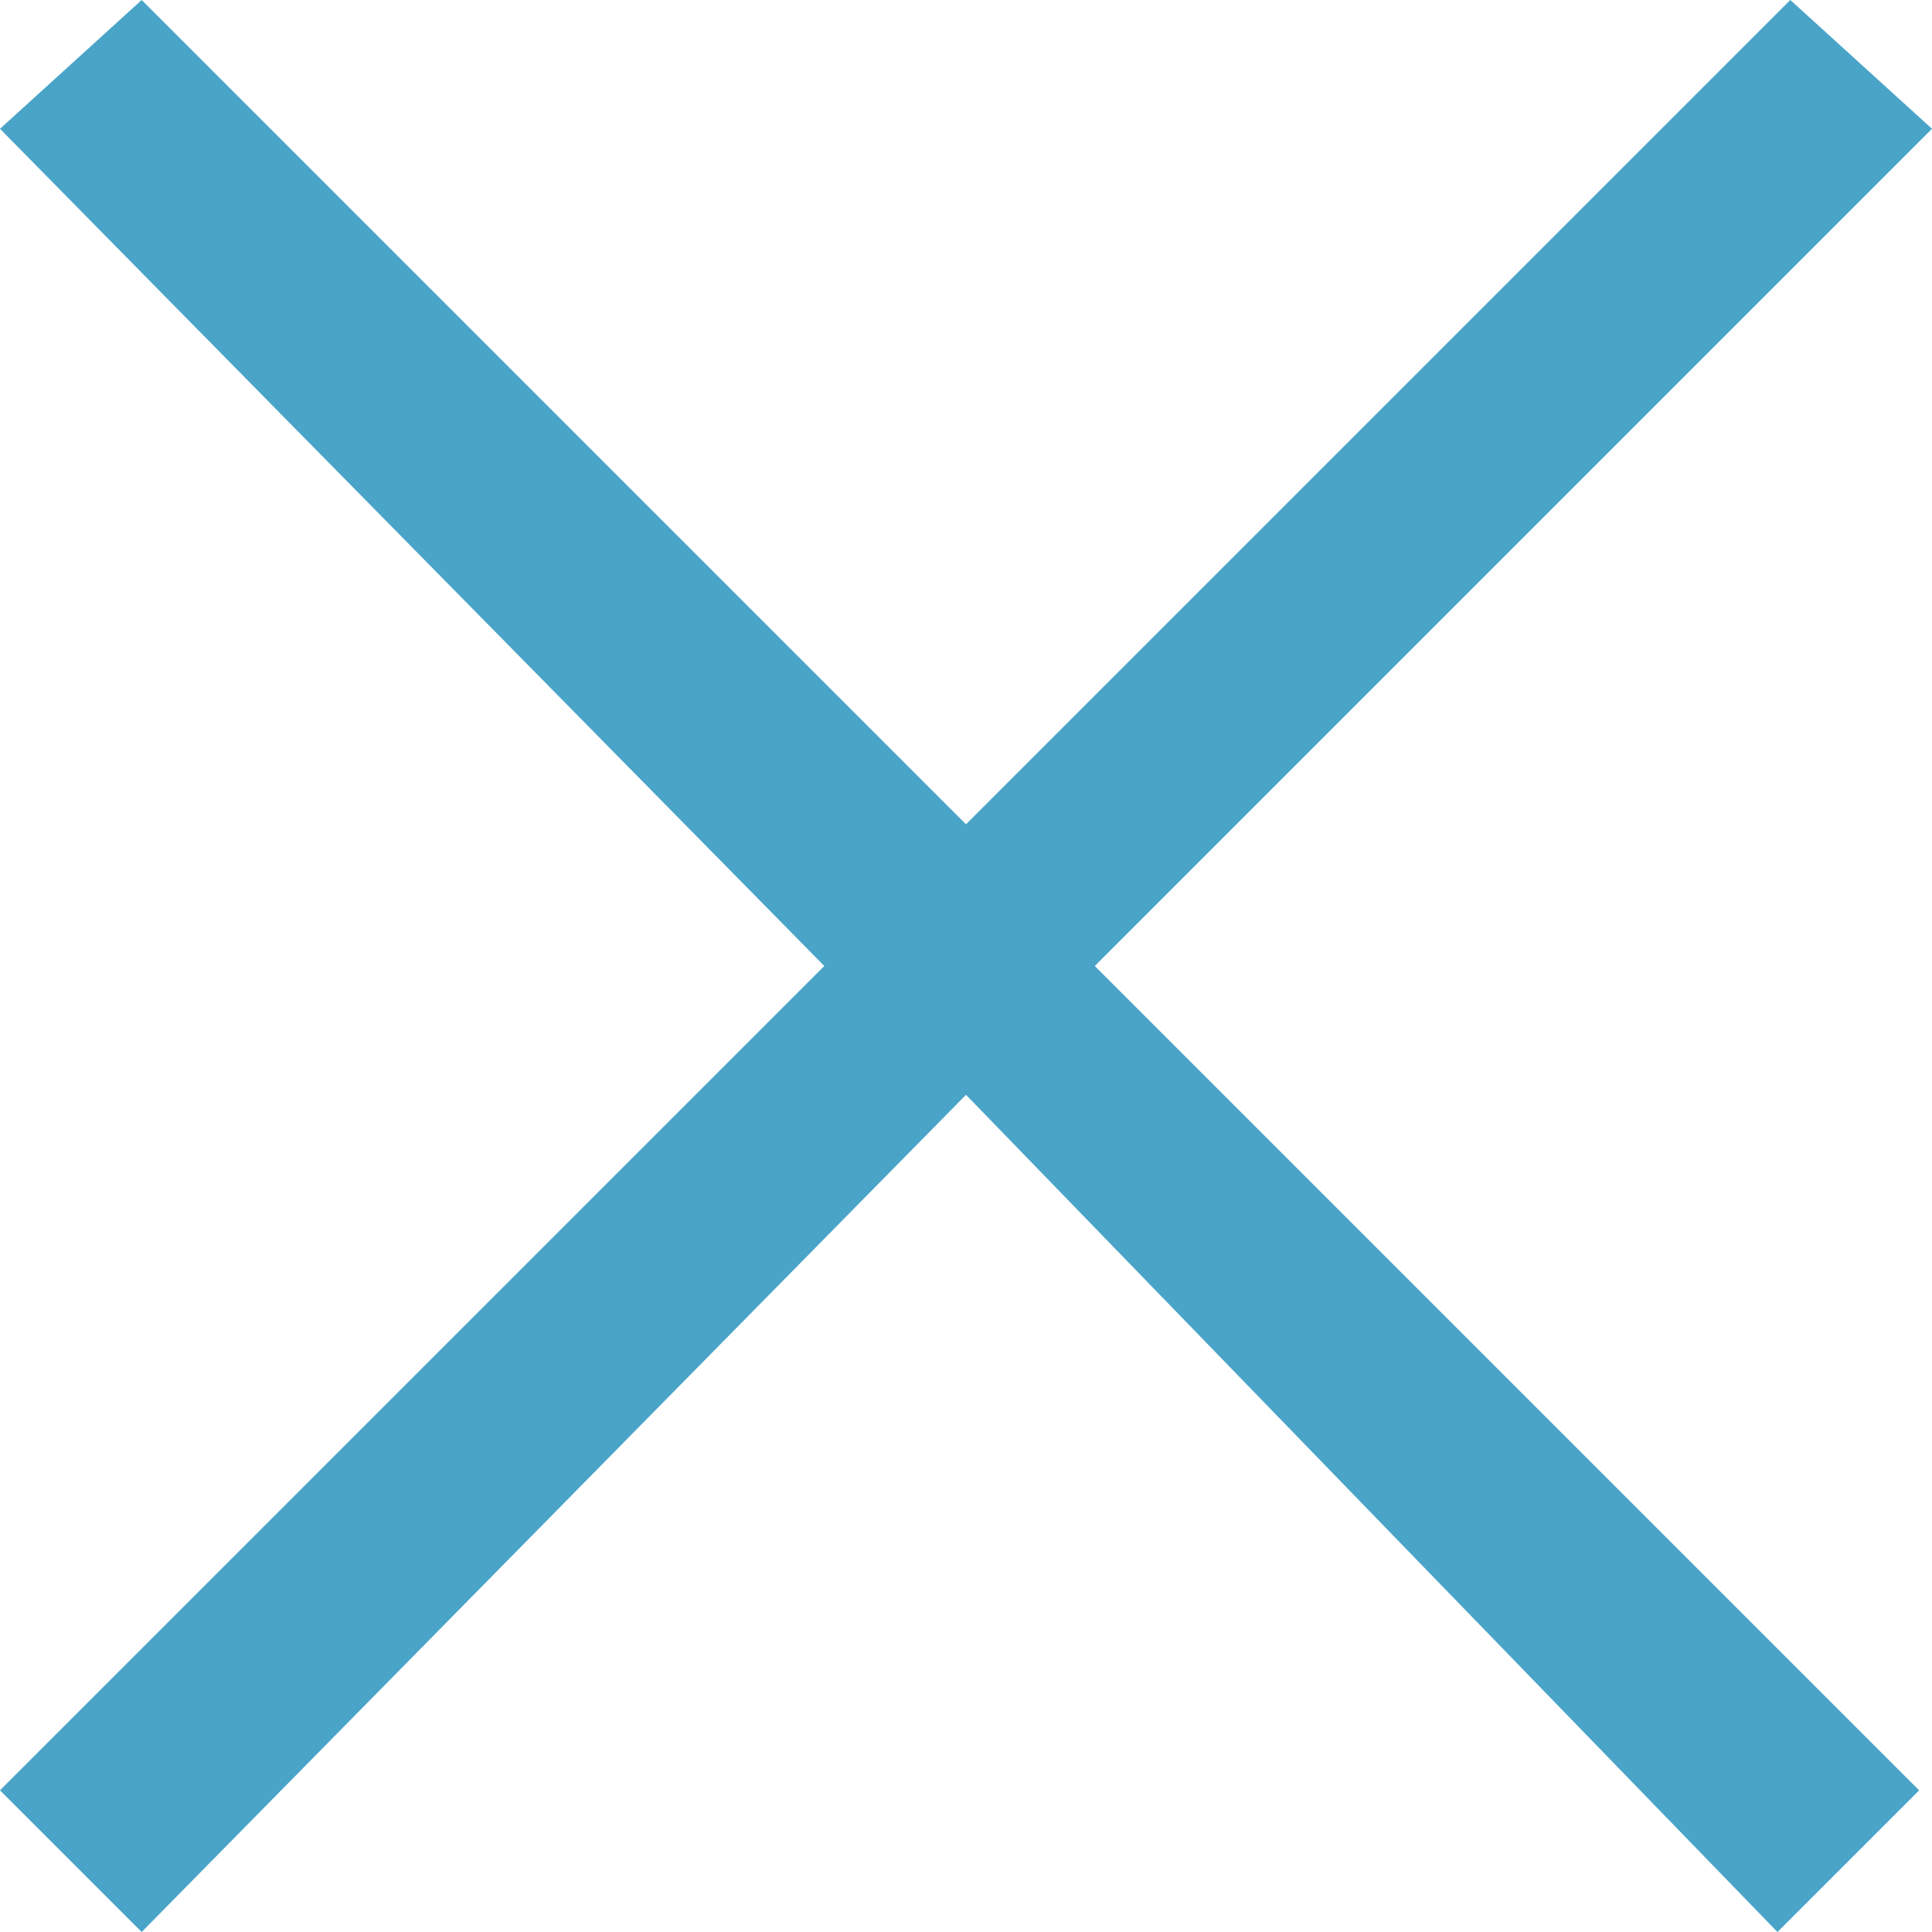 <?xml version="1.0" encoding="utf-8"?>
<!-- Generator: Adobe Illustrator 23.0.3, SVG Export Plug-In . SVG Version: 6.00 Build 0)  -->
<svg version="1.1" id="レイヤー_1" xmlns="http://www.w3.org/2000/svg" xmlns:xlink="http://www.w3.org/1999/xlink" x="0px"
	 y="0px" viewBox="0 0 15 15" style="enable-background:new 0 0 15 15;" xml:space="preserve">
<style type="text/css">
	.st0{fill:#49A4C8;}
</style>
<title>icon-close</title>
<g>
	<g id="レイヤー_4">
		<path class="st0" d="M0,1l1.1-1l6.4,6.4L13.9,0L15,1L8.5,7.5l6.4,6.4l-1.1,1.1L7.5,8.5L1.1,15L0,13.9l6.4-6.4L0,1z"/>
	</g>
</g>
</svg>
